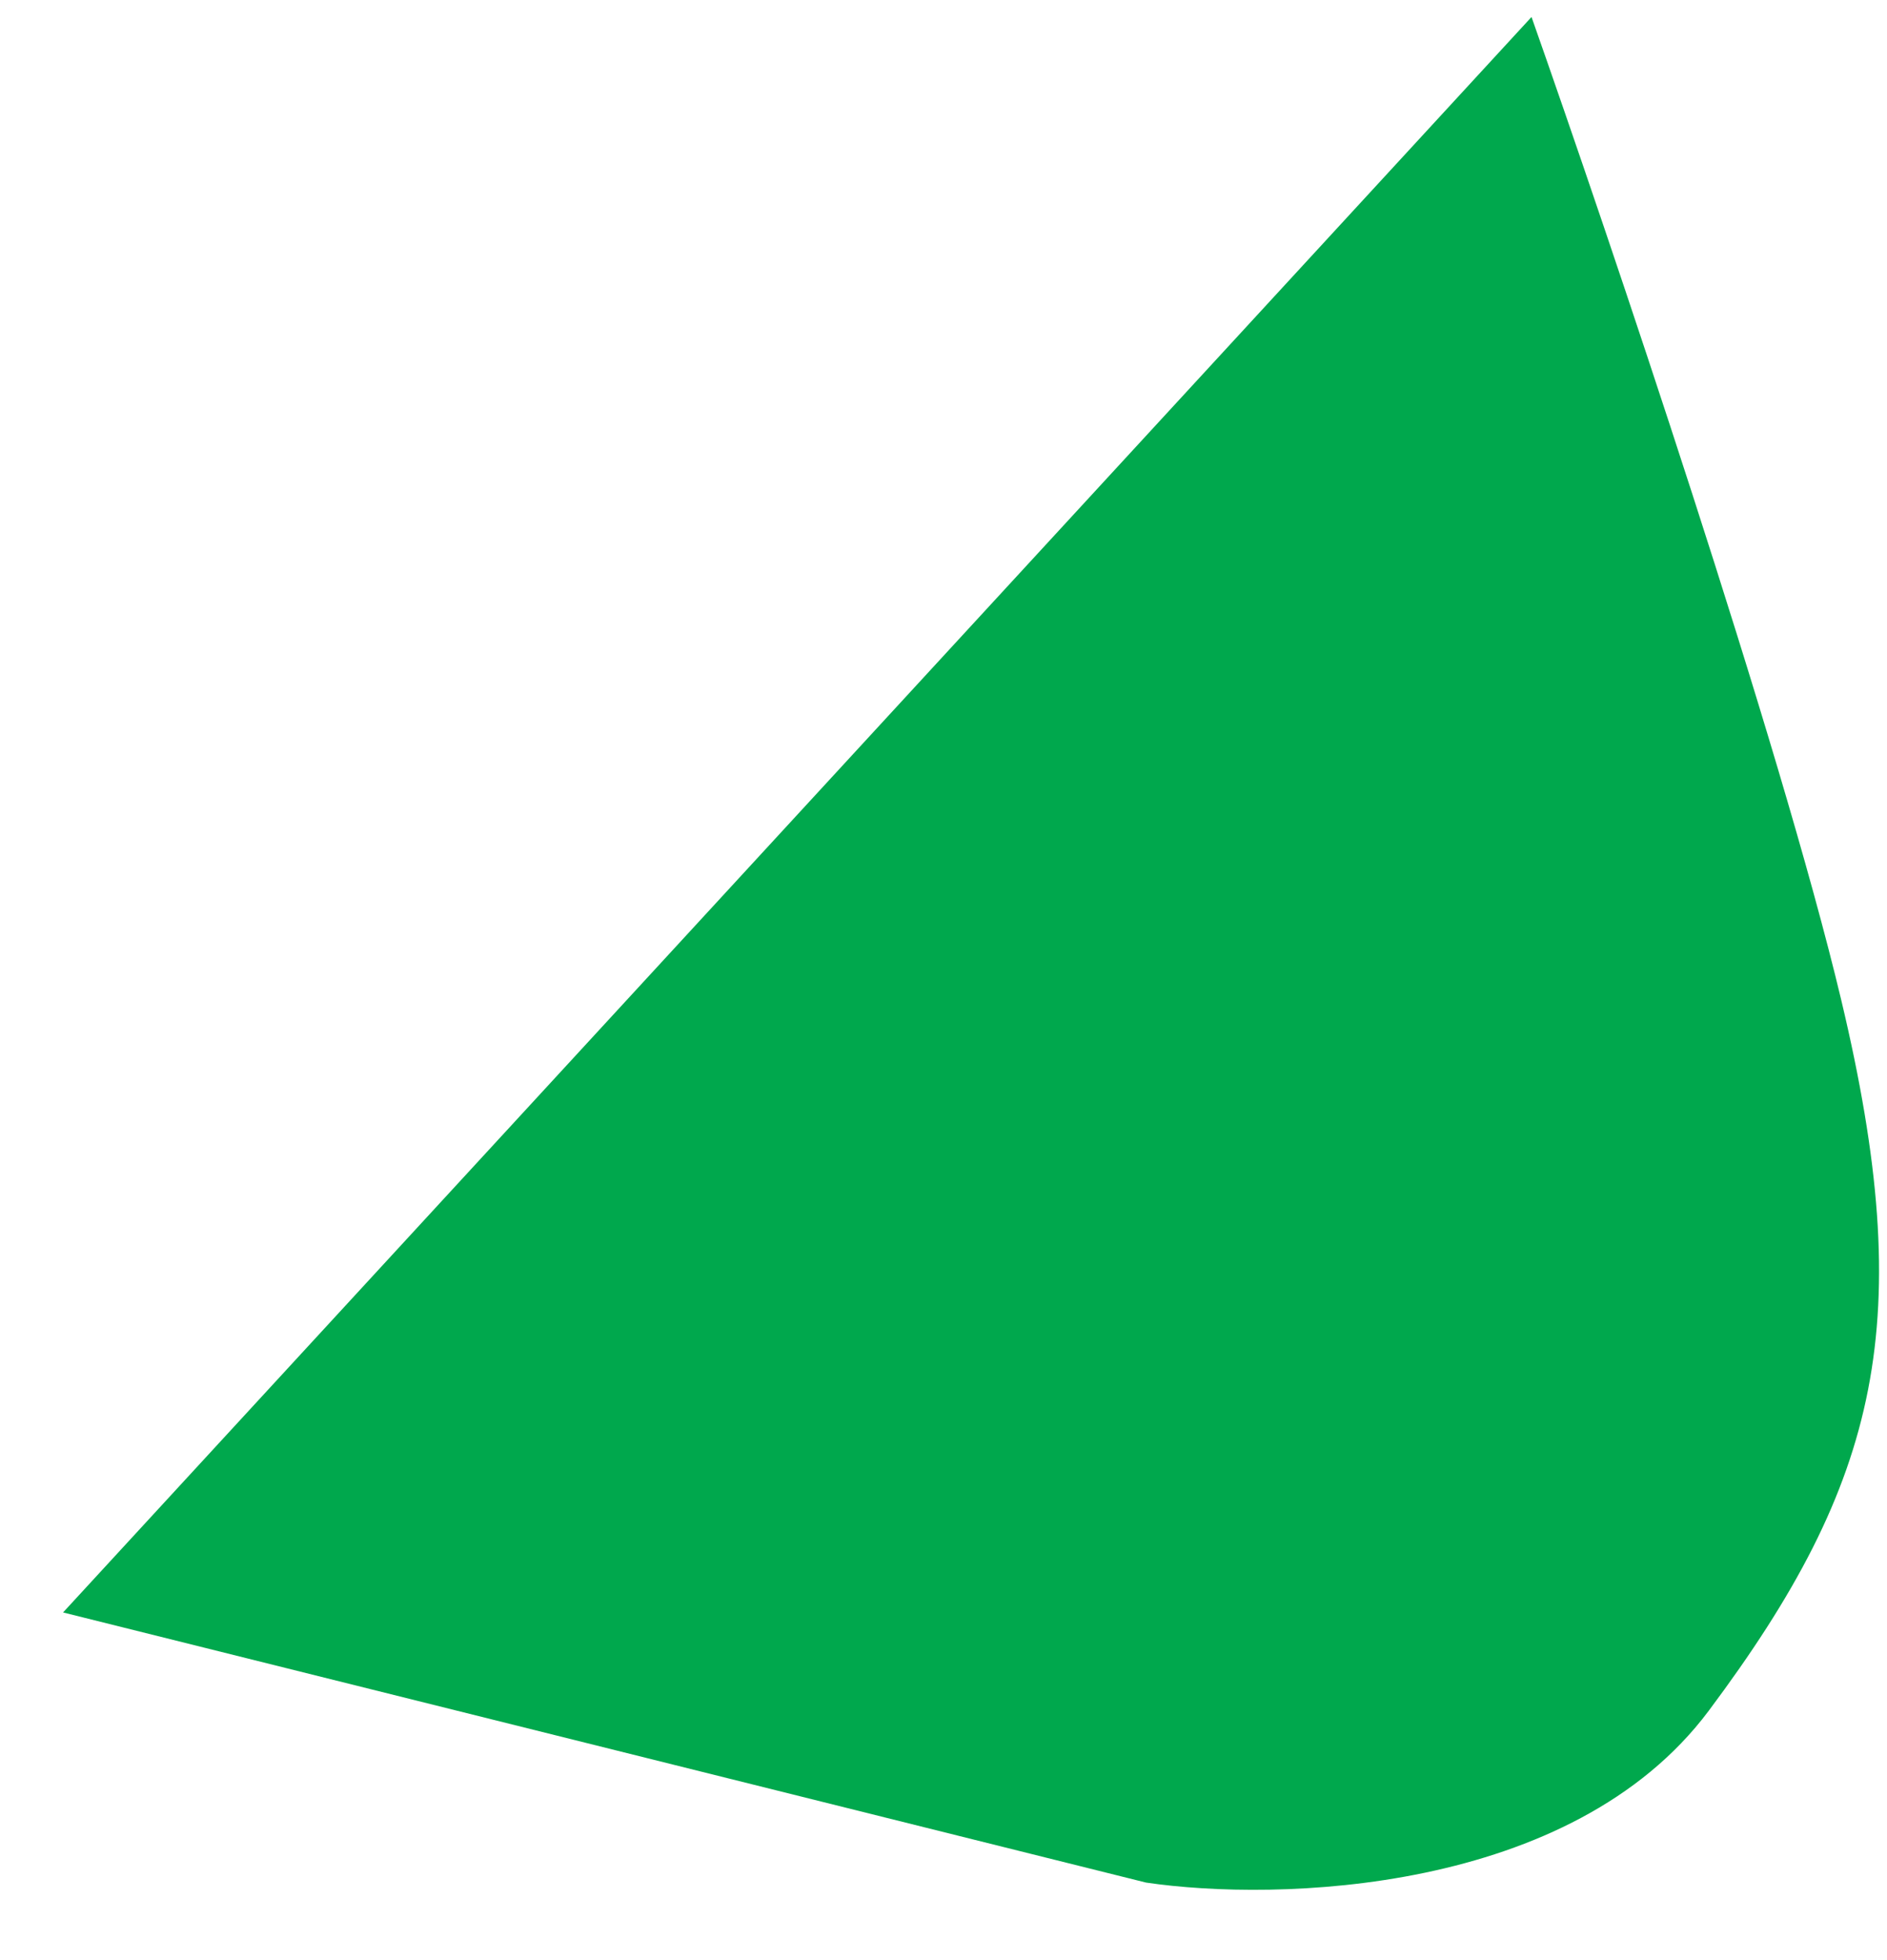<svg width="26" height="27" viewBox="0 0 26 27" fill="none" xmlns="http://www.w3.org/2000/svg">
<path d="M0.869 22.211L21.102 0.234C22.173 3.272 24.525 10.231 25.369 13.773C26.424 18.2 25.909 20.402 23.544 23.565C21.652 26.095 17.587 26.197 15.791 25.932L0.869 22.211Z" fill="#00A84D"/>
</svg>
